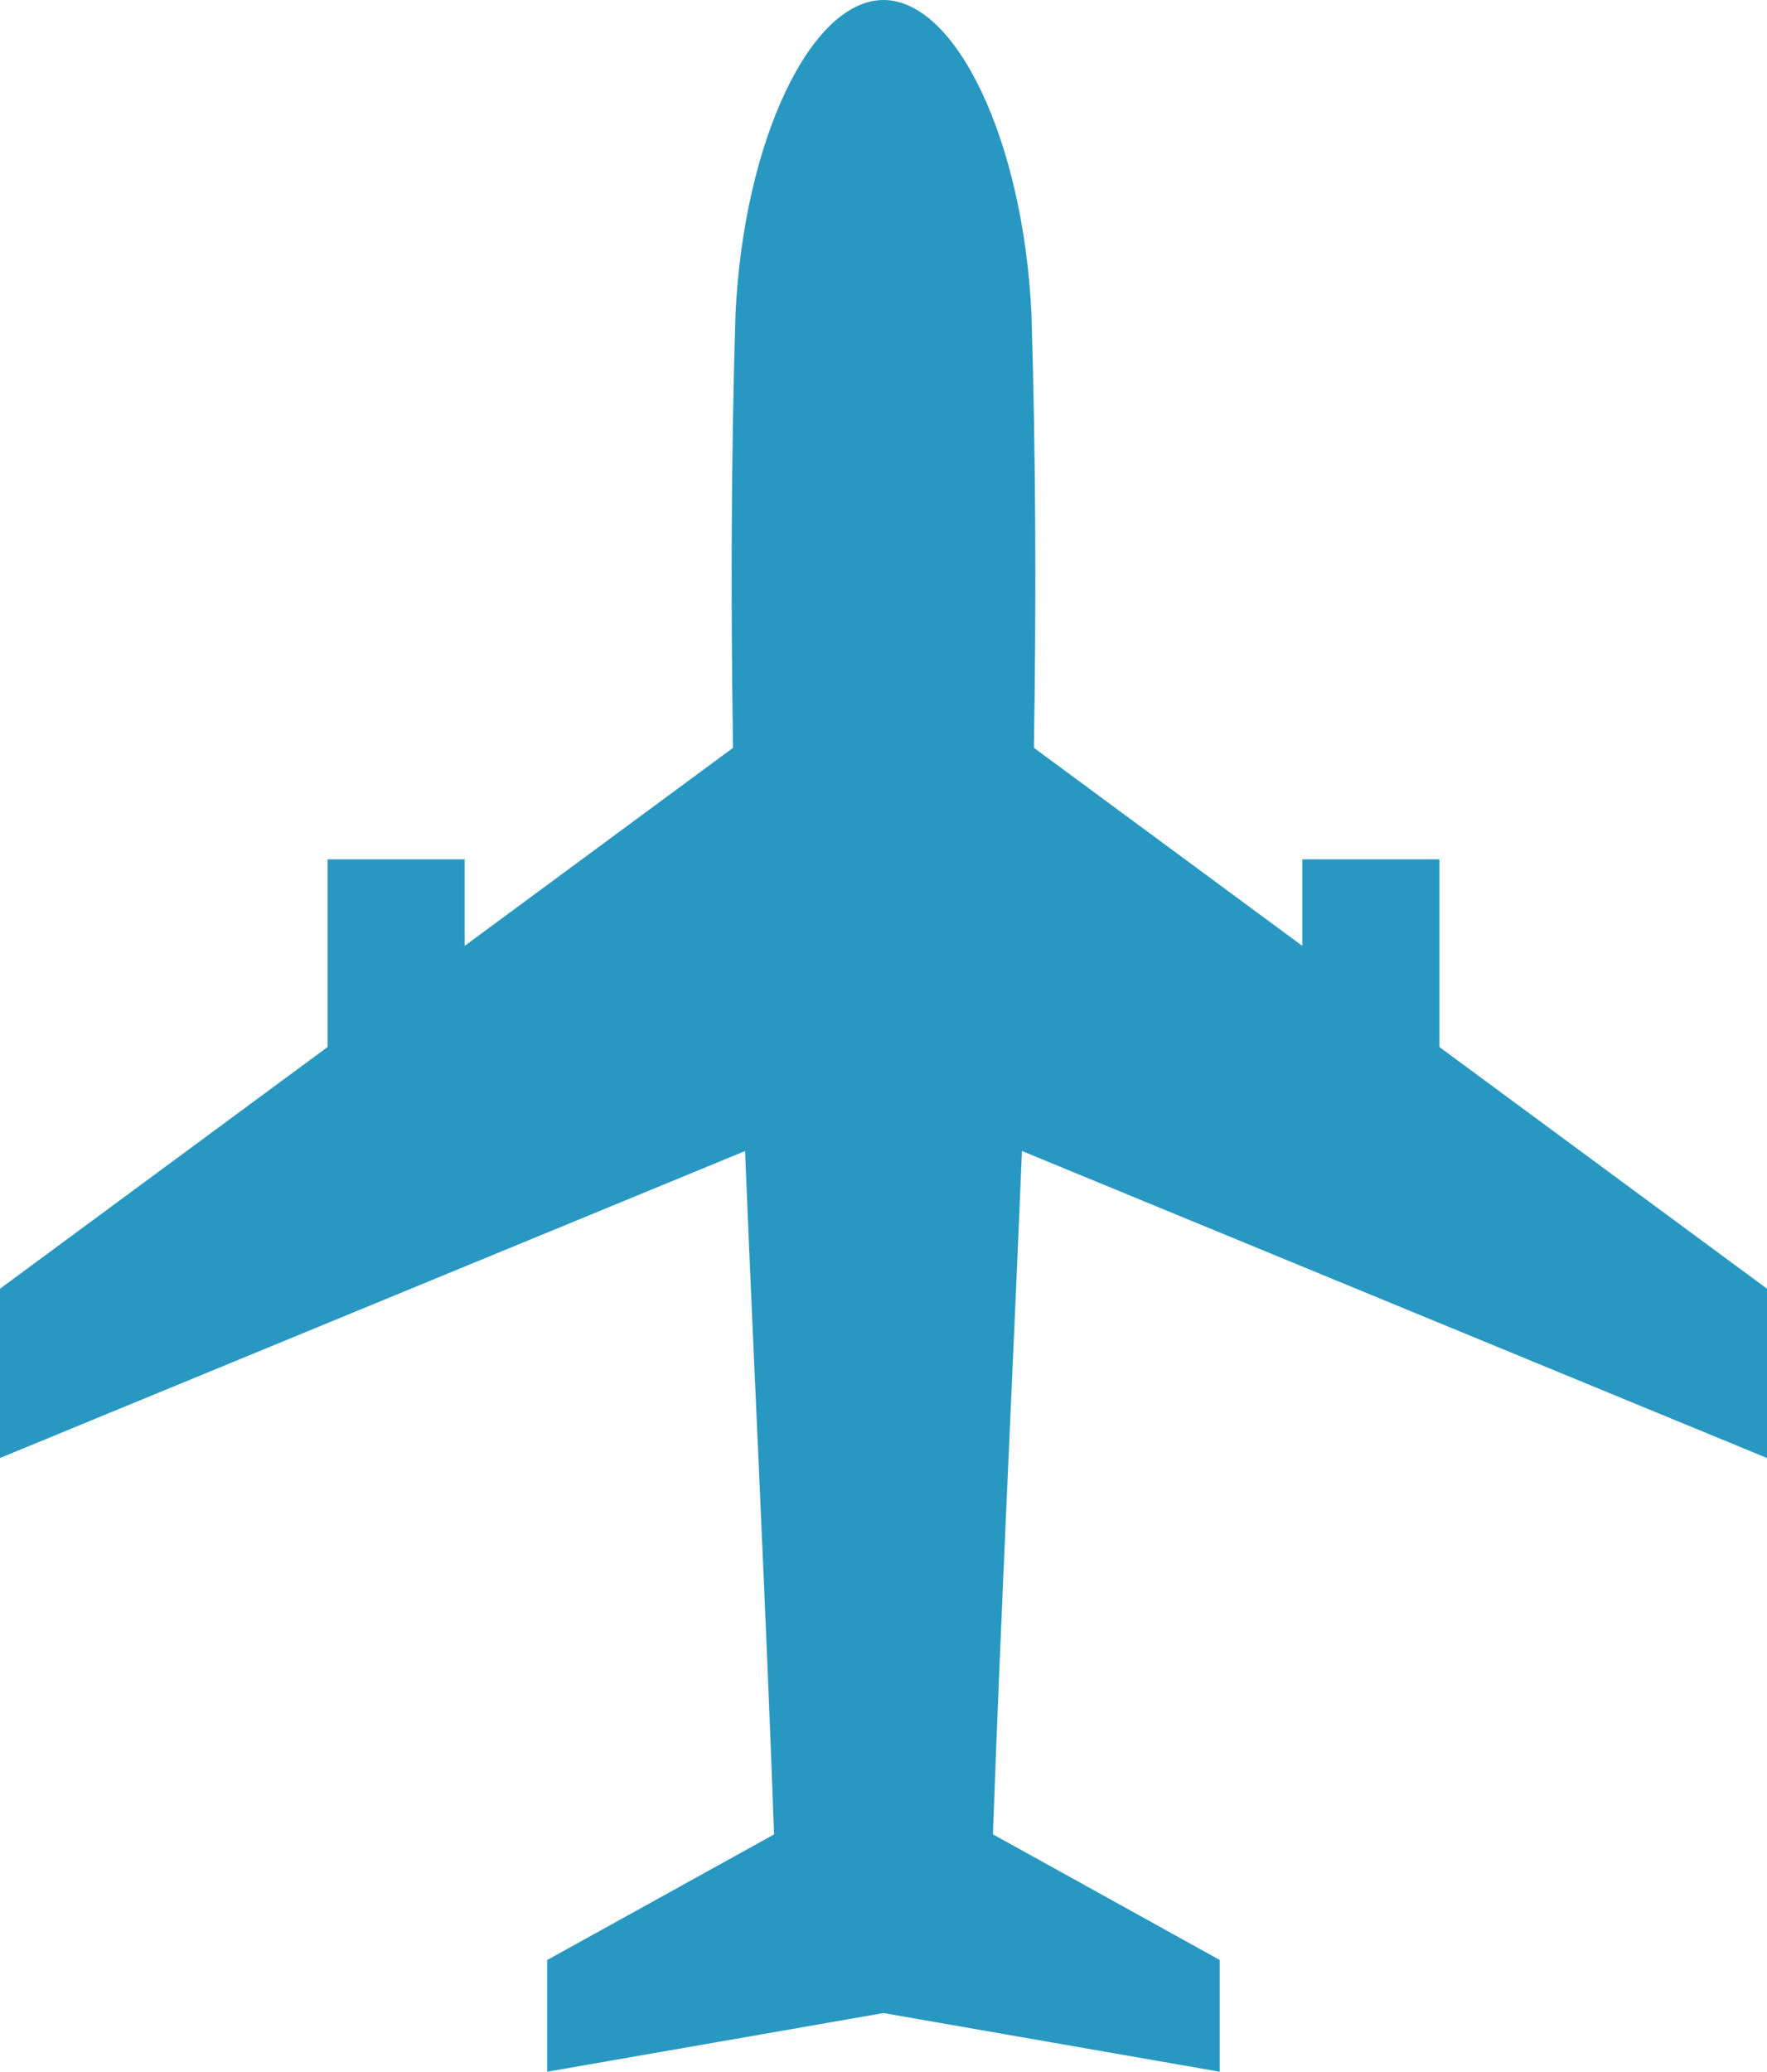<svg id="plane" xmlns="http://www.w3.org/2000/svg" width="51.031" height="59.819" viewBox="0 0 51.031 59.819">
  <g id="Gruppe_394" data-name="Gruppe 394" transform="translate(0)">
    <path id="Pfad_227" data-name="Pfad 227" d="M95.09,42.1V37.211L73.919,21.594c.065-4.116.059-8.28-.071-12.525C73.612,4.053,71.669,0,69.575,0S65.538,4.053,65.3,9.069c-.13,4.245-.135,8.409-.071,12.525L44.059,37.212V42.1l21.517-8.863c.27,6.6.6,13.149.838,19.731l-6.551,3.627v3.226l9.711-1.694,9.71,1.694V56.593l-6.549-3.627c.237-6.582.566-13.126.838-19.731Z" transform="translate(-44.059)" fill="#2898c2"/>
    <g id="Gruppe_393" data-name="Gruppe 393" transform="translate(9.46 24.813)">
      <rect id="Rechteck_251" data-name="Rechteck 251" width="3.961" height="6.649" fill="#2898c2"/>
      <rect id="Rechteck_252" data-name="Rechteck 252" width="3.961" height="6.649" transform="translate(28.15)" fill="#2898c2"/>
    </g>
  </g>
</svg>
